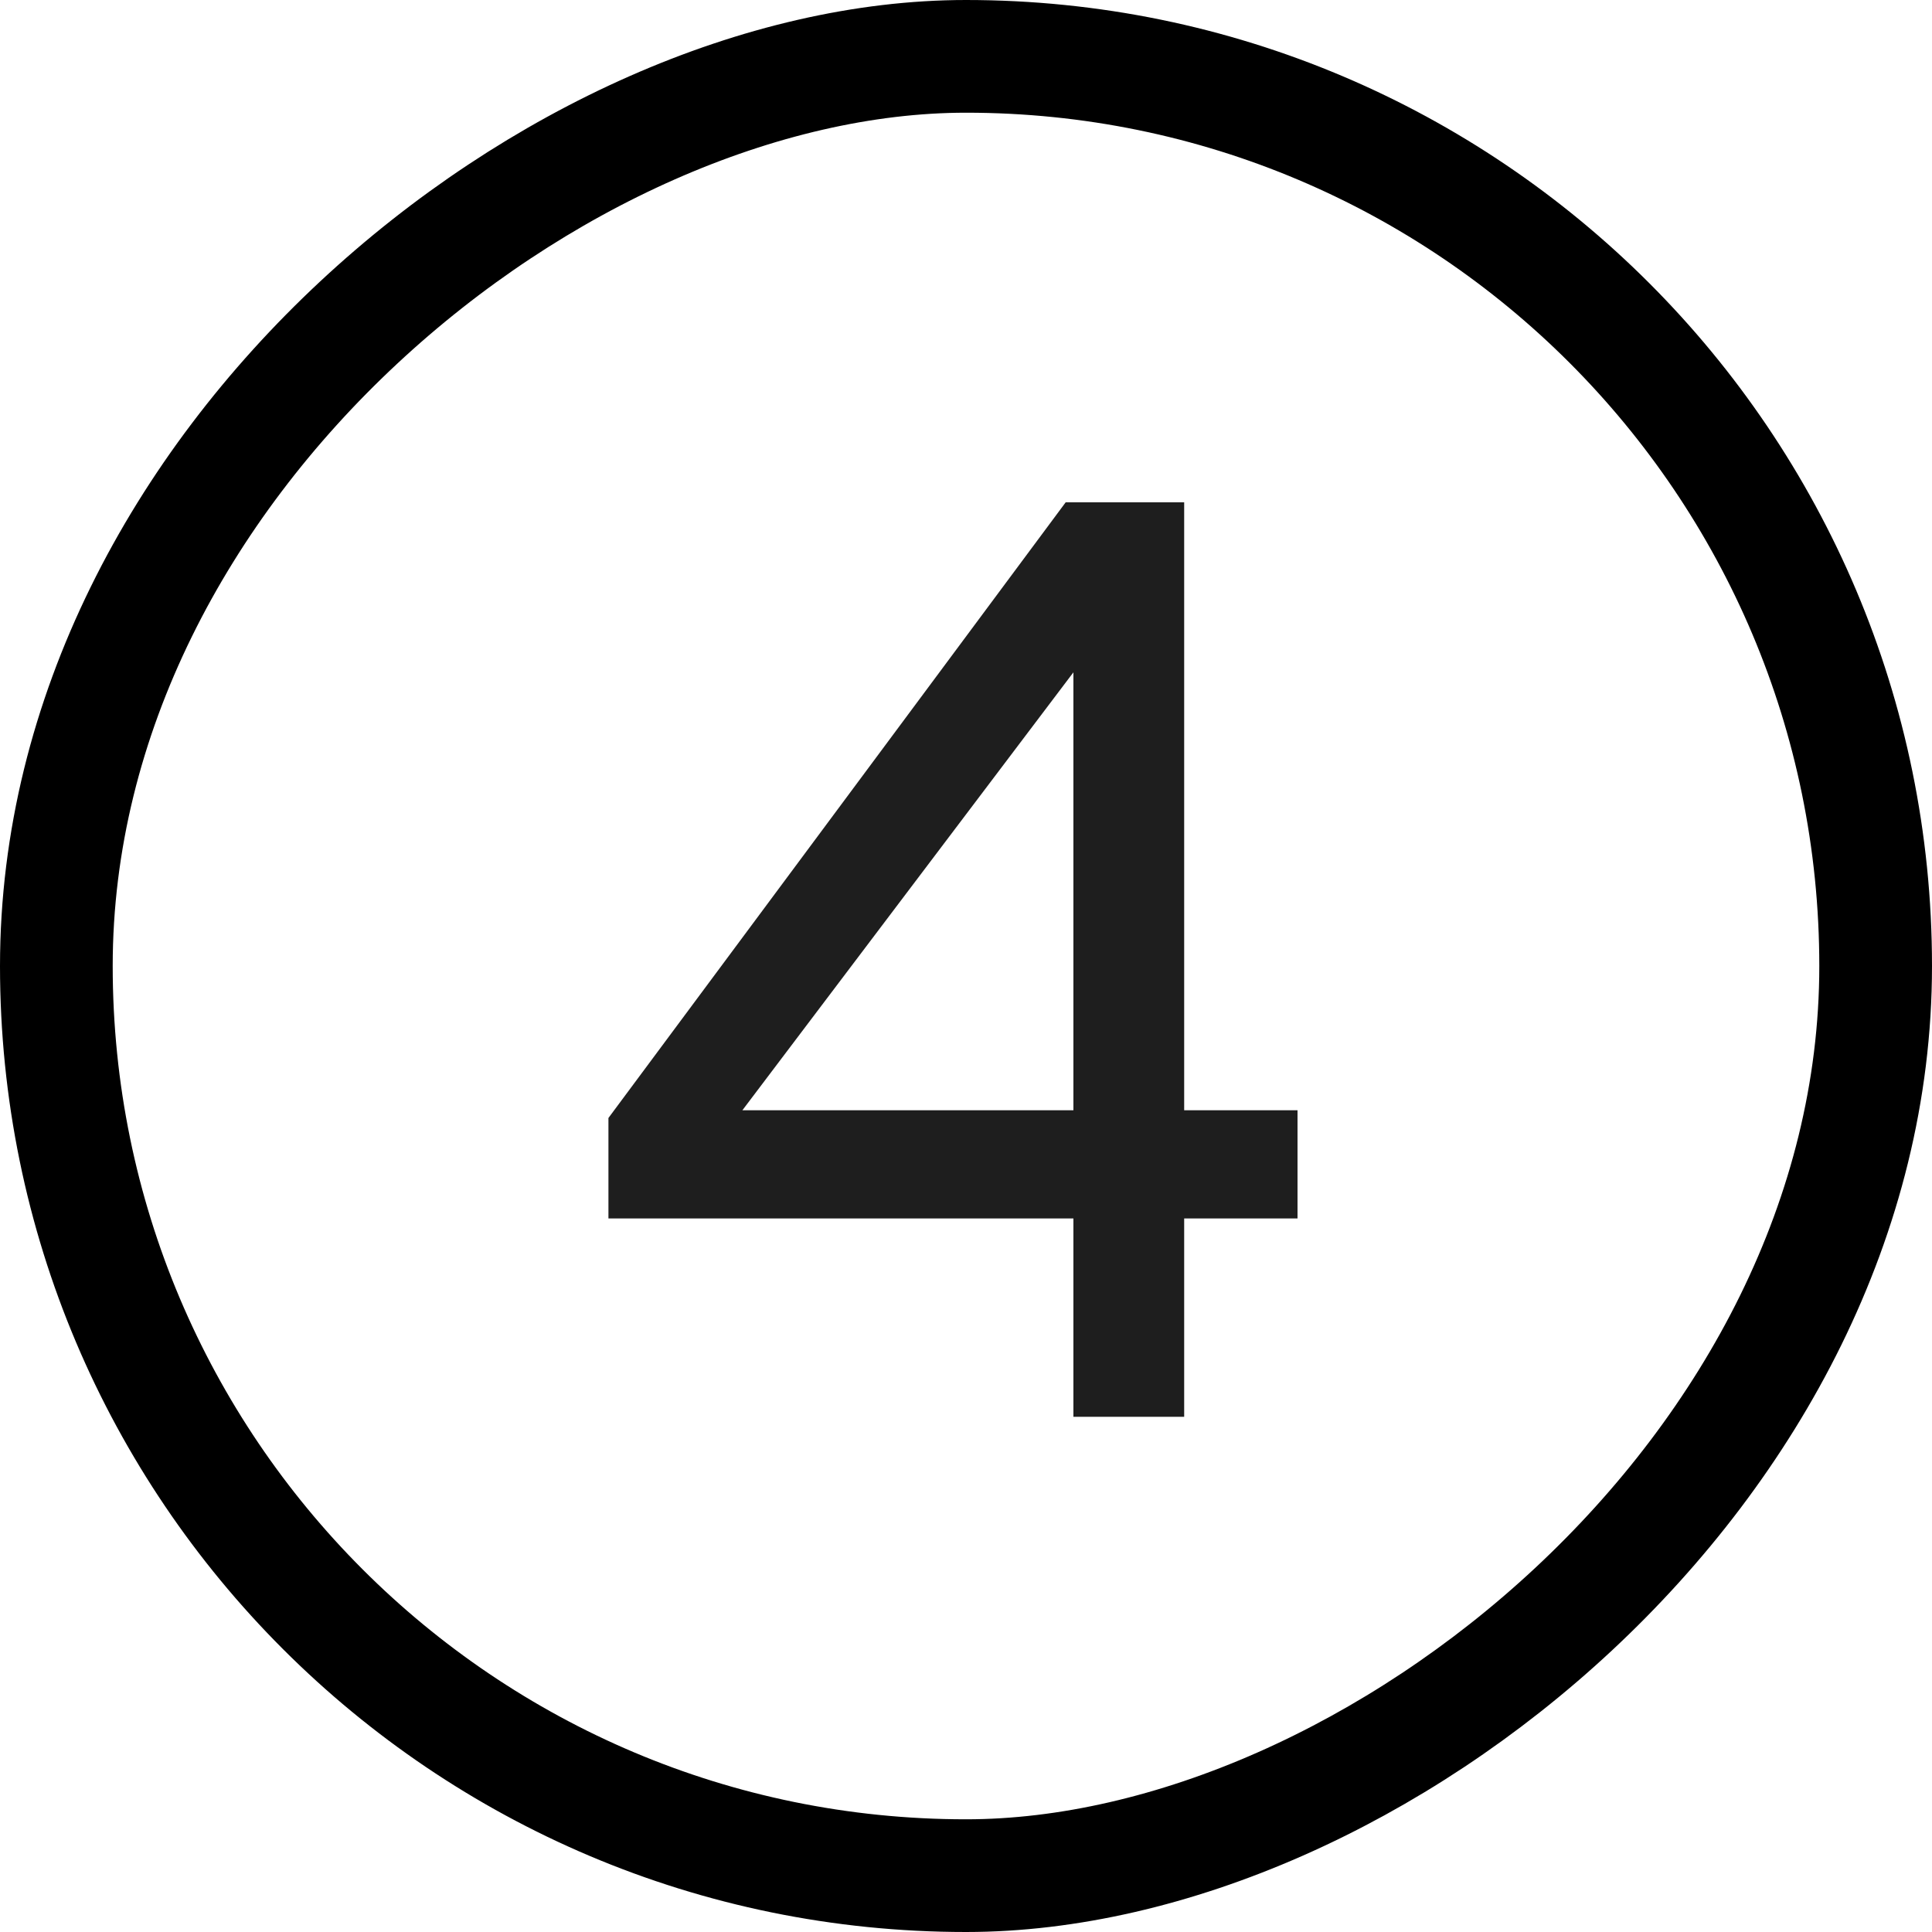<svg width="120" height="120" viewBox="0 0 120 120" fill="none" xmlns="http://www.w3.org/2000/svg">
<rect x="3.5" y="116.5" width="113" height="113" rx="56.5" transform="rotate(-90 3.5 116.5)" stroke="black" stroke-width="7"/>
<path d="M66.671 88V75.68H37.791V69.44L66.191 31.2H73.551V68.96H80.591V75.68H73.551V88H66.671ZM46.111 68.96H66.671V41.76L46.111 68.96Z" fill="#1E1E1E"/>
</svg>
